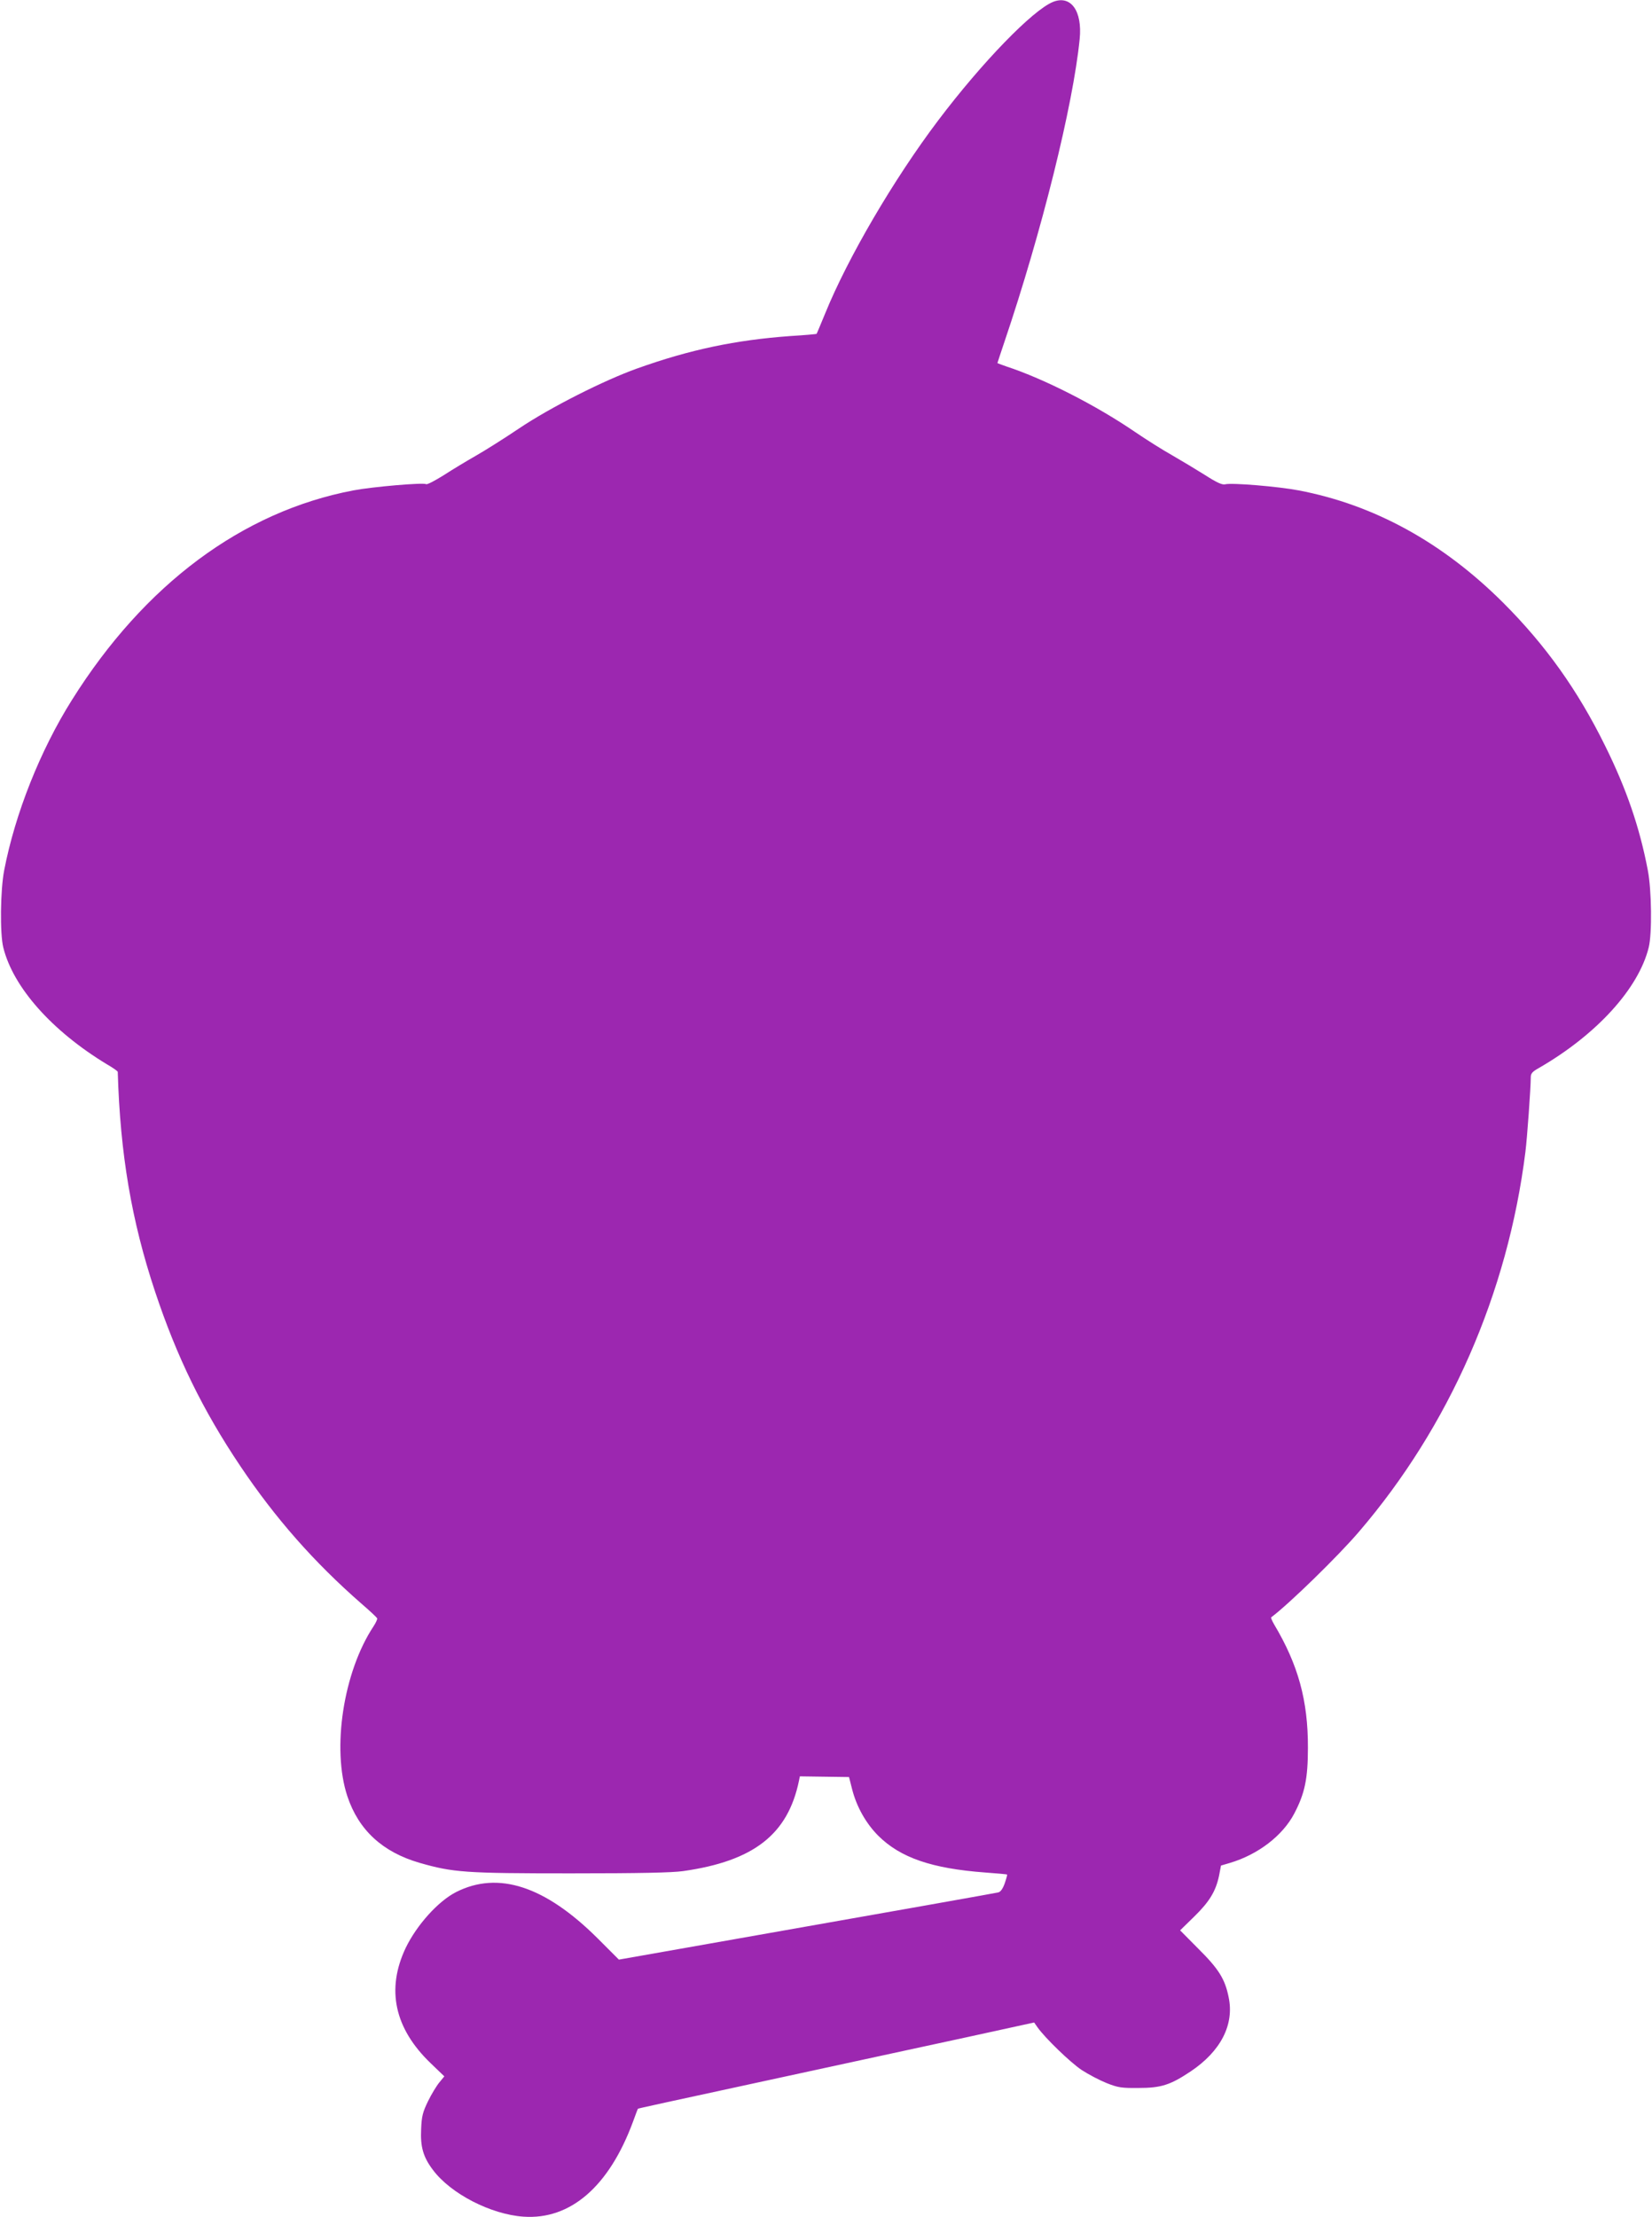 <?xml version="1.0" standalone="no"?>
<!DOCTYPE svg PUBLIC "-//W3C//DTD SVG 20010904//EN"
 "http://www.w3.org/TR/2001/REC-SVG-20010904/DTD/svg10.dtd">
<svg version="1.0" xmlns="http://www.w3.org/2000/svg"
 width="954pt" height="1280pt" viewBox="0 0 954 1280"
 preserveAspectRatio="xMidYMid meet">
<g transform="translate(0,1280) scale(0.1,-0.1)"
fill="#9c27b0" stroke="none">
<path d="M6081 12789 c-117 -47 -410 -349 -663 -684 -257 -340 -523 -795 -653
-1115 -26 -63 -48 -116 -49 -117 -1 -2 -70 -8 -152 -13 -316 -23 -579 -78
-884 -187 -193 -69 -500 -224 -682 -346 -86 -58 -199 -129 -250 -158 -51 -29
-134 -79 -185 -112 -51 -32 -97 -56 -102 -52 -17 10 -309 -15 -420 -36 -642
-122 -1207 -543 -1625 -1209 -184 -292 -329 -658 -392 -985 -22 -114 -25 -365
-5 -445 57 -230 281 -482 598 -674 35 -20 63 -40 63 -44 14 -473 79 -858 215
-1267 126 -379 276 -686 493 -1009 202 -301 425 -554 697 -792 50 -43 92 -82
93 -87 2 -4 -7 -25 -21 -46 -174 -263 -242 -706 -151 -981 65 -195 203 -322
416 -384 195 -56 263 -61 873 -61 403 0 585 4 650 13 408 58 605 212 669 522
l5 25 142 -2 142 -2 18 -71 c26 -101 80 -197 151 -268 128 -127 309 -189 616
-212 68 -5 126 -10 128 -12 1 -2 -5 -25 -14 -51 -11 -31 -24 -49 -37 -52 -17
-4 -460 -83 -1845 -327 l-346 -61 -124 124 c-303 301 -573 389 -816 266 -104
-53 -227 -190 -291 -322 -114 -240 -65 -466 145 -667 l78 -75 -28 -34 c-16
-19 -46 -68 -66 -109 -31 -64 -37 -87 -40 -162 -5 -102 12 -161 68 -235 103
-138 335 -257 523 -270 271 -19 494 174 632 547 15 41 28 76 29 76 1 2 116 27
1026 224 256 55 644 140 864 187 l398 87 21 -30 c45 -62 185 -198 253 -244 40
-26 105 -60 145 -76 66 -26 86 -29 184 -28 130 0 183 17 300 95 175 117 254
271 220 430 -21 104 -57 162 -175 279 l-105 106 81 79 c89 87 125 147 144 237
l11 58 51 15 c162 48 305 157 372 285 61 116 79 201 79 380 1 272 -56 479
-195 712 -12 21 -20 39 -17 41 104 78 385 352 505 492 524 610 861 1379 963
2195 10 79 31 371 31 432 0 21 10 32 48 53 332 192 574 457 633 695 20 80 17
331 -5 445 -47 248 -124 472 -247 720 -158 321 -344 581 -588 825 -349 348
-745 566 -1182 649 -115 22 -386 45 -424 35 -17 -4 -47 9 -117 54 -51 32 -136
83 -188 113 -52 29 -149 90 -215 135 -227 155 -526 307 -742 378 -29 10 -53
19 -53 20 0 1 18 56 40 121 216 638 397 1367 435 1750 16 162 -51 255 -154
214z"/>
</g>
</svg>
